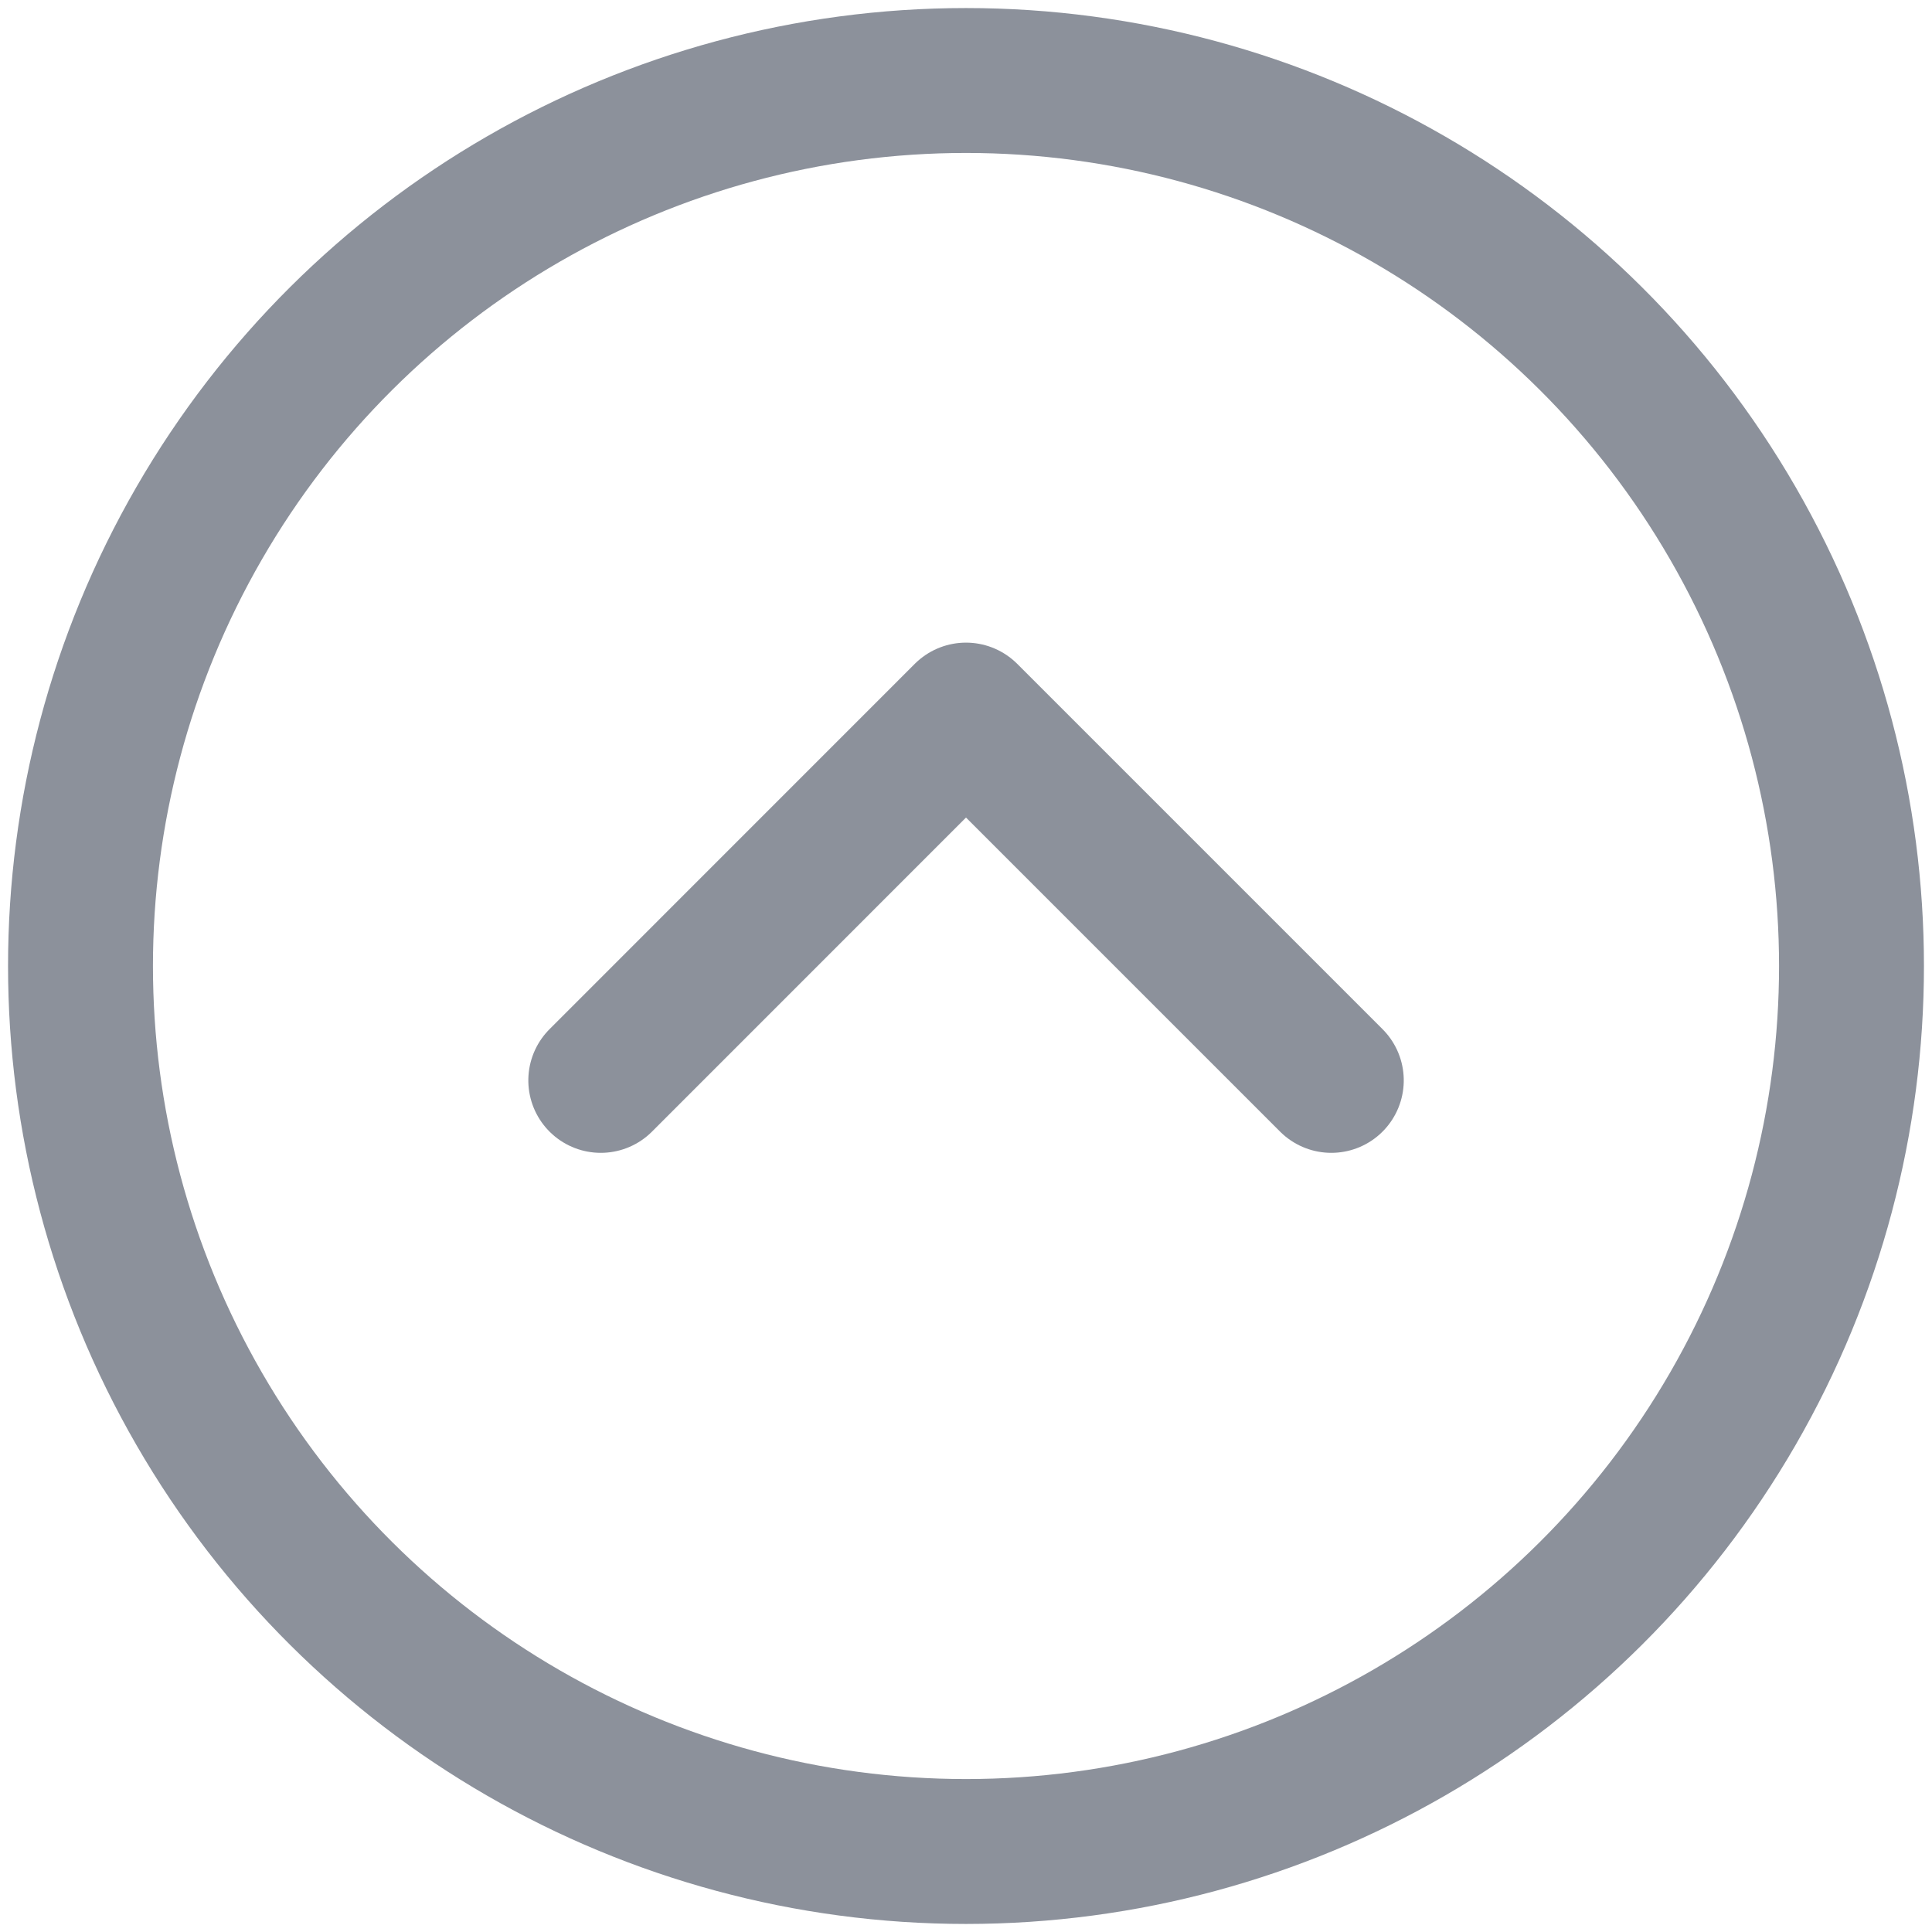 <?xml version="1.0" encoding="UTF-8" standalone="no"?>
<svg width="24px" height="24px" viewBox="0 0 24 24" version="1.1" xmlns="http://www.w3.org/2000/svg" xmlns:xlink="http://www.w3.org/1999/xlink" xmlns:sketch="http://www.bohemiancoding.com/sketch/ns">
    <!-- Generator: Sketch 3.5.2 (25235) - http://www.bohemiancoding.com/sketch -->
    <title>closeviewer</title>
    <desc>Created with Sketch.</desc>
    <defs></defs>
    <g id="Page-2" stroke="none" stroke-width="1" fill="none" fill-rule="evenodd" sketch:type="MSPage">
        <g id="closeviewer" sketch:type="MSArtboardGroup" stroke="rgb(140, 145, 155)" stroke-width="1.8" stroke-linecap="round" stroke-linejoin="round">
            <path d="M9.731,15.69 L14.269,11.152 L9.731,6.615" id="Rectangle-96" sketch:type="MSShapeGroup" transform="translate(12, 11.152) rotate(-90) translate(-12, -11.152) "></path>
            <circle id="Oval-7" sketch:type="MSShapeGroup" transform="translate(12, 12) rotate(-90) translate(-12, -12) " cx="12" cy="12" r="11"></circle>
        </g>
    </g>
</svg>